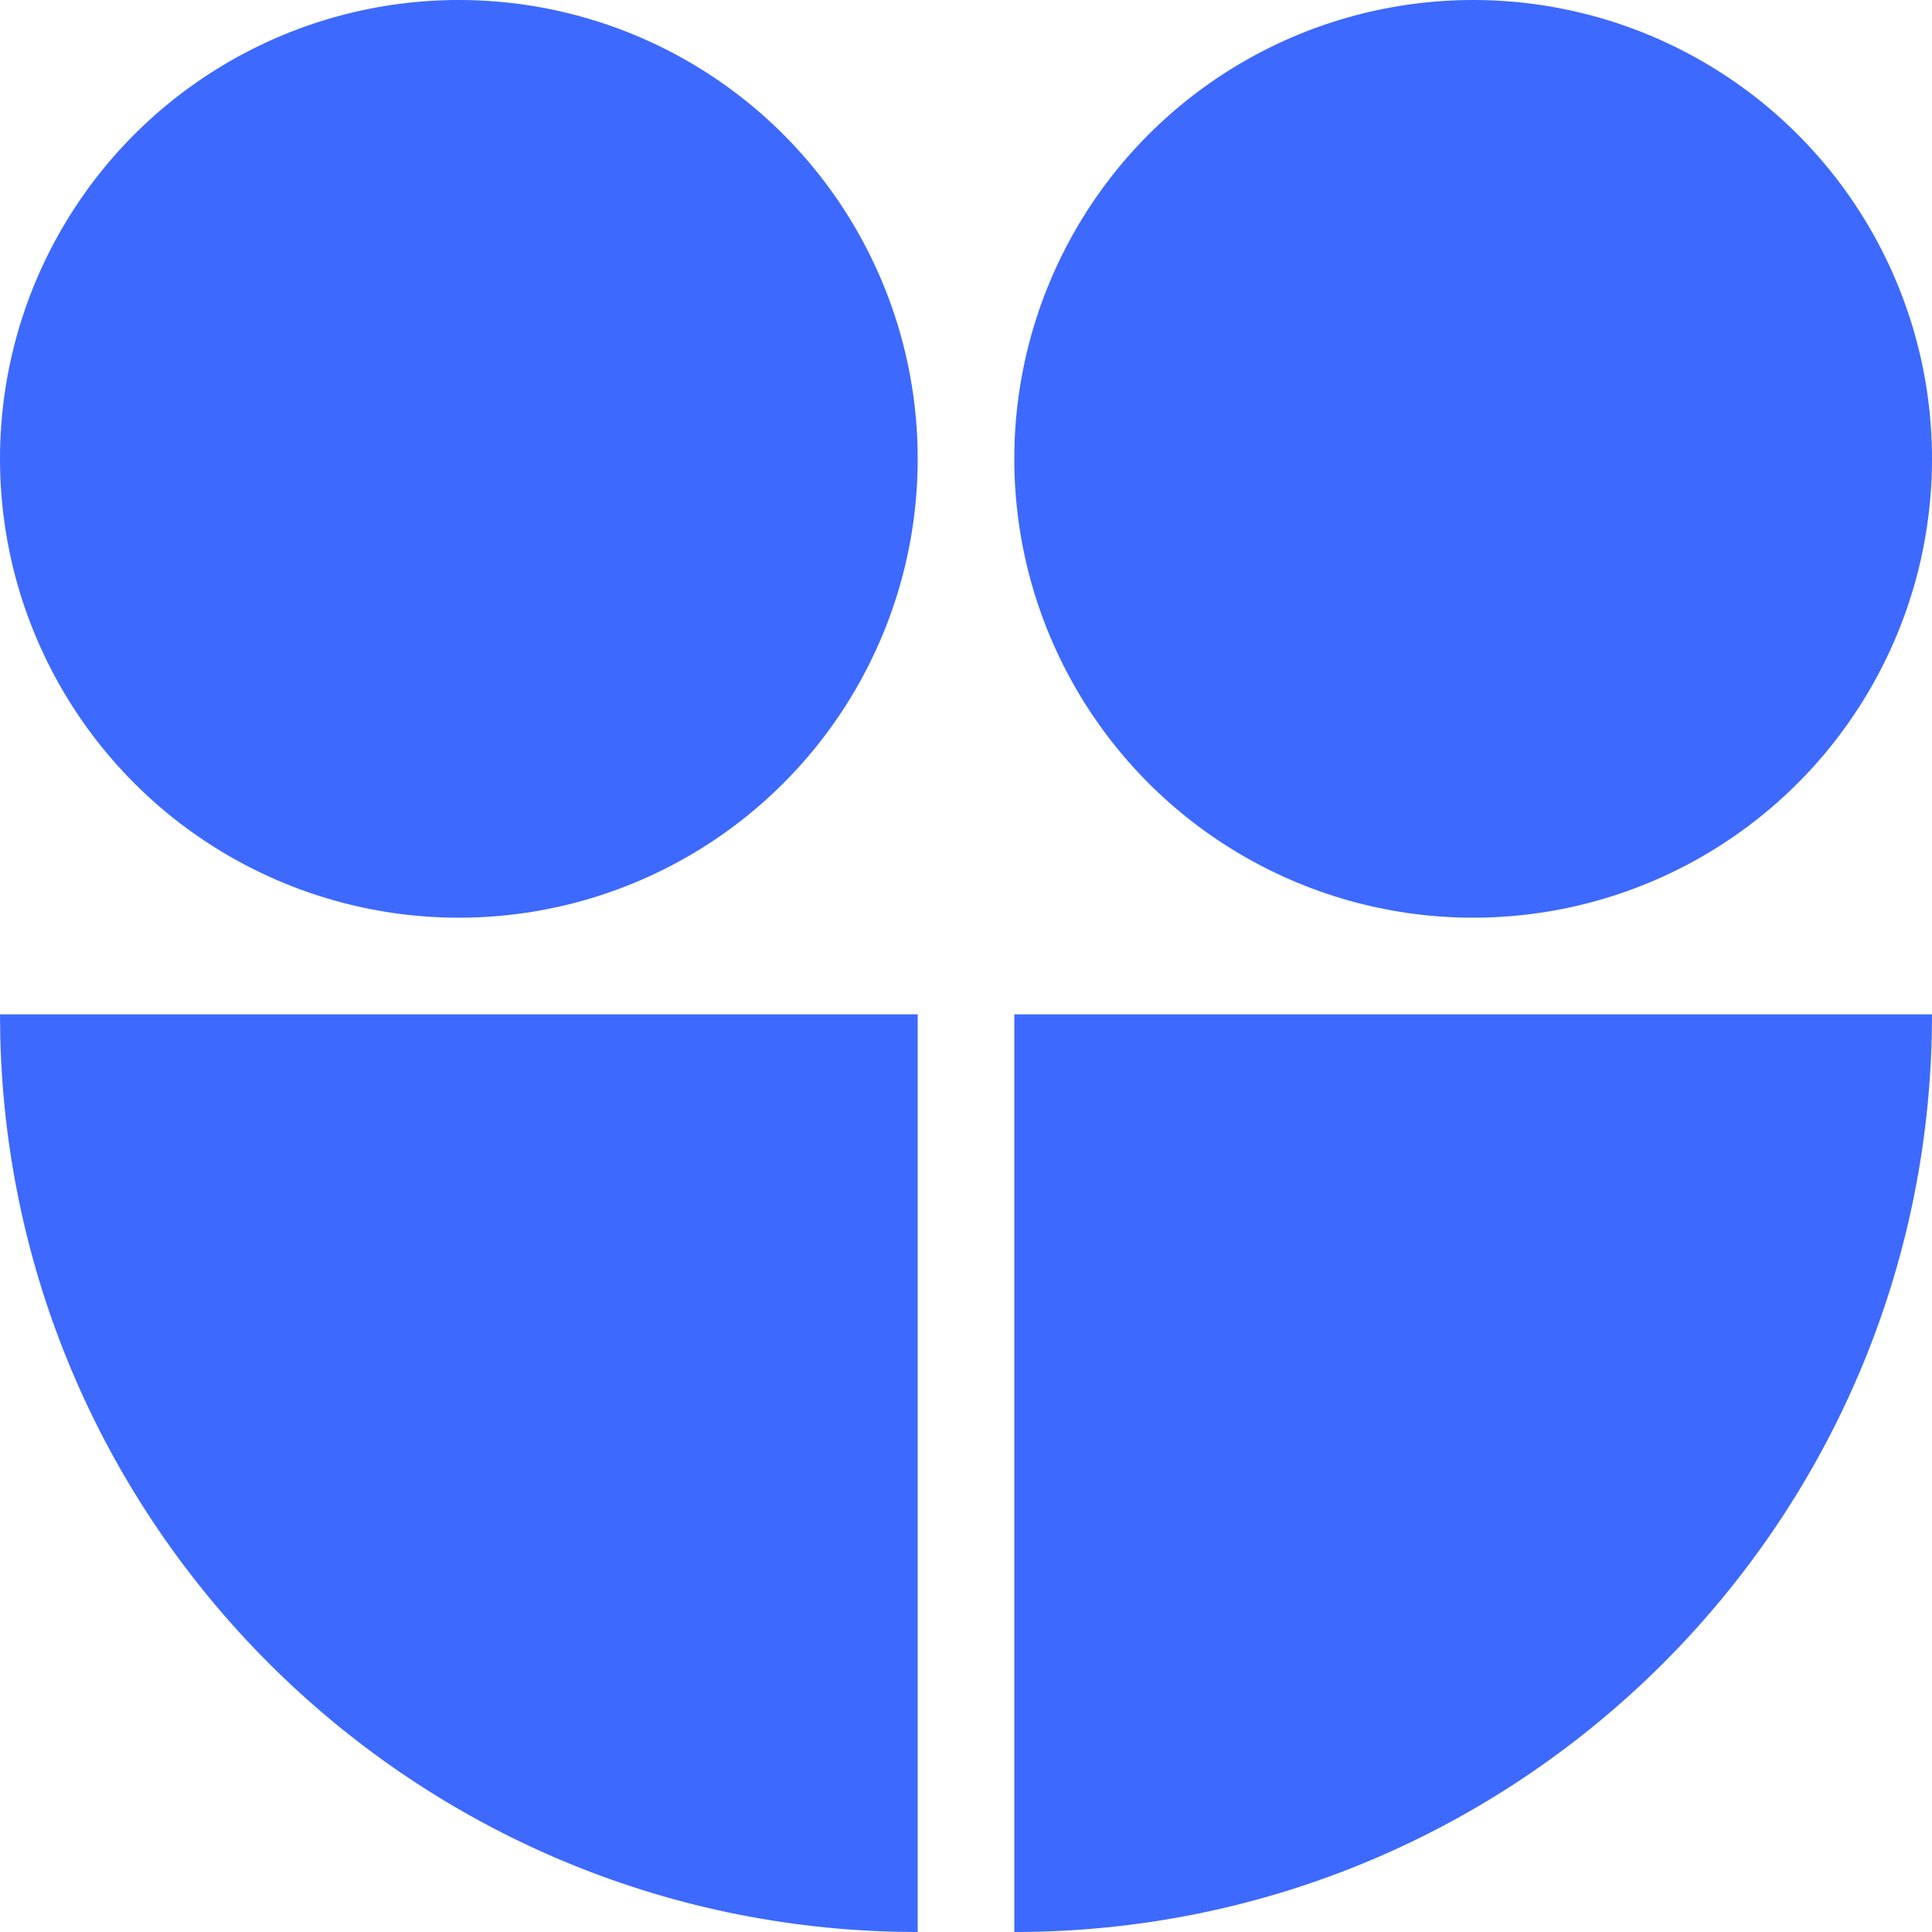 <svg fill="none" height="40" viewBox="0 0 40 40" width="40" xmlns="http://www.w3.org/2000/svg"><g fill="#3d69ff"><path d="m21 40.001.49-.007c10.104-.256 18.248-8.399 18.504-18.503l.006-.491h-19z"/><path d="m19 40.001-.49-.007c-10.104-.256-18.248-8.399-18.504-18.503l-.006-.491h19z"/><circle cx="30.5" cy="9.5" r="9.5"/><circle cx="9.5" cy="9.5" r="9.5"/></g></svg>